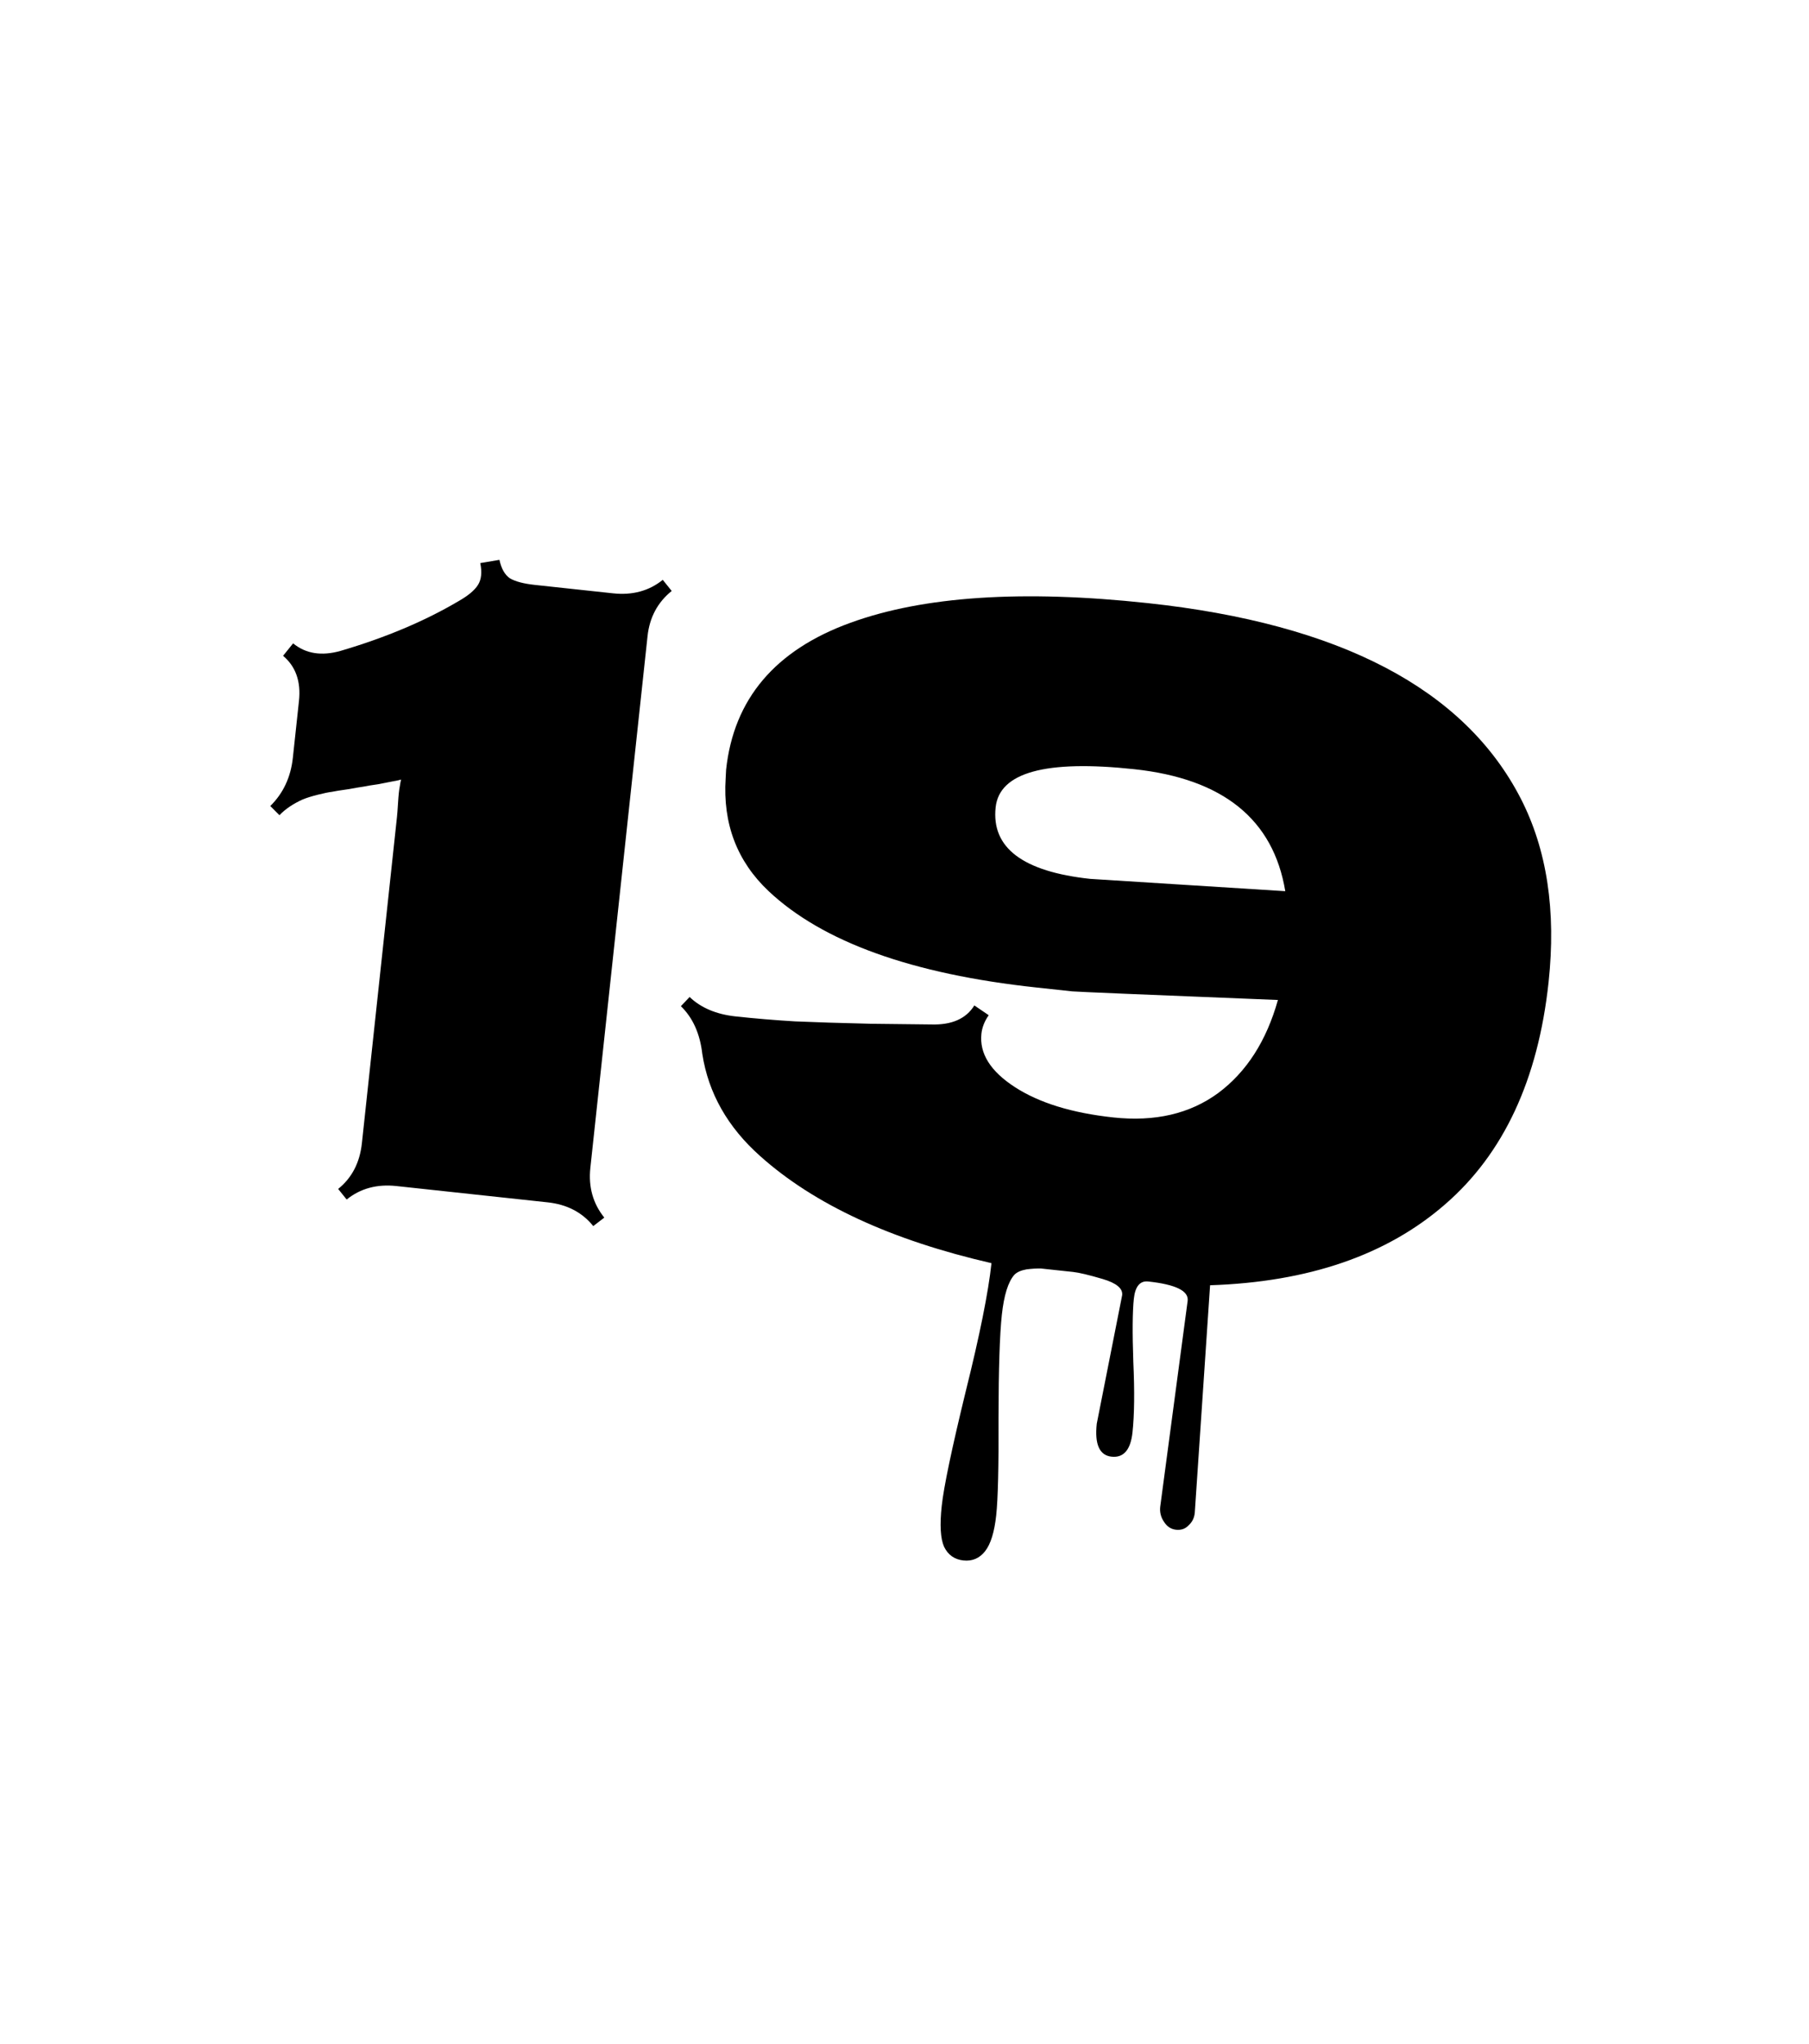 <svg width="116" height="131" viewBox="0 0 116 131" fill="none" xmlns="http://www.w3.org/2000/svg">
<g filter="url(#filter0_d_66_2601)">
<rect x="16.773" width="95.853" height="111.996" transform="rotate(6.549 16.773 0)" fill="white"/>
</g>
<path d="M21.837 41.711C24.712 40.866 27.229 39.806 29.388 38.533C30.003 38.186 30.422 37.84 30.645 37.492C30.867 37.145 30.918 36.676 30.796 36.085L32.025 35.877C32.149 36.448 32.375 36.843 32.702 37.064C33.051 37.267 33.583 37.406 34.296 37.483L39.312 38.023C40.556 38.157 41.618 37.869 42.499 37.159L43.072 37.871C42.169 38.599 41.653 39.564 41.523 40.767L37.856 74.839C37.724 76.062 38.023 77.126 38.75 78.029L38.042 78.572C37.333 77.691 36.356 77.183 35.112 77.05L25.416 76.006C24.173 75.872 23.11 76.16 22.23 76.87L21.684 76.192C22.565 75.483 23.072 74.506 23.206 73.262L25.457 52.342C25.475 52.179 25.498 51.872 25.526 51.421C25.553 50.97 25.59 50.634 25.634 50.412C25.731 49.7 25.956 49.147 26.308 48.752L26.812 49.239C26.46 49.634 26.041 49.888 25.555 50.001C25.091 50.095 24.648 50.182 24.227 50.26C23.808 50.318 23.504 50.368 23.314 50.41C23.146 50.433 22.81 50.489 22.305 50.579C21.803 50.649 21.457 50.705 21.267 50.746C21.079 50.767 20.783 50.828 20.381 50.929C19.978 51.03 19.658 51.13 19.42 51.228C18.792 51.511 18.291 51.849 17.919 52.242L17.332 51.653C18.163 50.835 18.645 49.804 18.779 48.56L19.171 44.92C19.305 43.677 18.965 42.712 18.152 42.026L18.795 41.229C19.61 41.895 20.624 42.055 21.837 41.711Z" fill="black"/>
<path d="M81.945 64.083C73.401 63.741 69.007 63.557 68.763 63.531L66.469 63.284C58.476 62.424 52.747 60.363 49.282 57.103C47.26 55.194 46.343 52.785 46.532 49.876L46.561 49.322C47.048 44.796 49.706 41.658 54.536 39.909C59.215 38.206 65.572 37.786 73.606 38.651C85.921 39.976 93.888 44.144 97.507 51.155C99.196 54.431 99.794 58.362 99.3 62.95C98.629 69.189 96.417 73.933 92.664 77.18C88.931 80.429 83.909 82.157 77.595 82.364L76.613 96.955C76.578 97.281 76.446 97.545 76.218 97.748C76.008 97.973 75.74 98.067 75.414 98.032C75.088 97.997 74.828 97.825 74.634 97.515C74.439 97.226 74.359 96.908 74.397 96.562L76.158 83.355C76.226 82.722 75.384 82.312 73.63 82.123C73.1 82.066 72.792 82.435 72.706 83.231C72.619 84.046 72.607 85.396 72.673 87.28C72.759 89.166 72.741 90.67 72.62 91.791C72.5 92.913 72.052 93.432 71.277 93.349C70.502 93.265 70.186 92.561 70.329 91.235L71.958 82.995C72.004 82.567 71.588 82.223 70.708 81.963C69.828 81.704 69.195 81.553 68.807 81.511C68.42 81.47 68.043 81.429 67.676 81.39C67.329 81.352 67.023 81.319 66.758 81.291C66.491 81.283 66.18 81.301 65.824 81.345C65.467 81.41 65.207 81.526 65.044 81.694C64.645 82.146 64.377 83.004 64.241 84.269C64.105 85.533 64.034 87.722 64.029 90.836C64.045 93.952 63.995 96.04 63.881 97.101C63.765 98.181 63.527 98.95 63.169 99.406C62.81 99.863 62.346 100.06 61.775 99.999C61.204 99.937 60.792 99.645 60.538 99.123C60.306 98.603 60.255 97.731 60.387 96.508C60.518 95.285 61.028 92.854 61.914 89.216C62.821 85.58 63.376 82.824 63.577 80.948C57.156 79.474 52.215 77.189 48.753 74.093C46.663 72.239 45.423 70.053 45.034 67.536C44.885 66.241 44.427 65.223 43.661 64.48L44.22 63.891C44.949 64.588 45.936 65.003 47.18 65.137C48.444 65.273 49.711 65.379 50.982 65.454C52.275 65.51 53.899 65.561 55.854 65.607C57.811 65.632 59.098 65.647 59.717 65.651C61.032 65.69 61.953 65.283 62.478 64.432L63.4 65.058C63.132 65.441 62.976 65.837 62.932 66.245C62.796 67.509 63.509 68.648 65.071 69.662C66.632 70.675 68.738 71.325 71.389 71.61C74.06 71.898 76.303 71.376 78.117 70.045C79.933 68.693 81.209 66.706 81.945 64.083ZM63.844 51.739C63.565 54.329 65.587 55.856 69.91 56.322C69.991 56.33 74.16 56.593 82.417 57.111C81.654 52.511 78.428 49.906 72.739 49.294C67.05 48.681 64.085 49.497 63.844 51.739Z" fill="black"/>
<defs>
<filter id="filter0_d_66_2601" x="0" y="0" width="116" height="130.197" filterUnits="userSpaceOnUse" color-interpolation-filters="sRGB">
<feFlood flood-opacity="0" result="BackgroundImageFix"/>
<feColorMatrix in="SourceAlpha" type="matrix" values="0 0 0 0 0 0 0 0 0 0 0 0 0 0 0 0 0 0 127 0" result="hardAlpha"/>
<feOffset dy="4"/>
<feGaussianBlur stdDeviation="2"/>
<feComposite in2="hardAlpha" operator="out"/>
<feColorMatrix type="matrix" values="0 0 0 0 0 0 0 0 0 0 0 0 0 0 0 0 0 0 0.25 0"/>
<feBlend mode="normal" in2="BackgroundImageFix" result="effect1_dropShadow_66_2601"/>
<feBlend mode="normal" in="SourceGraphic" in2="effect1_dropShadow_66_2601" result="shape"/>
</filter>
</defs>
</svg>
